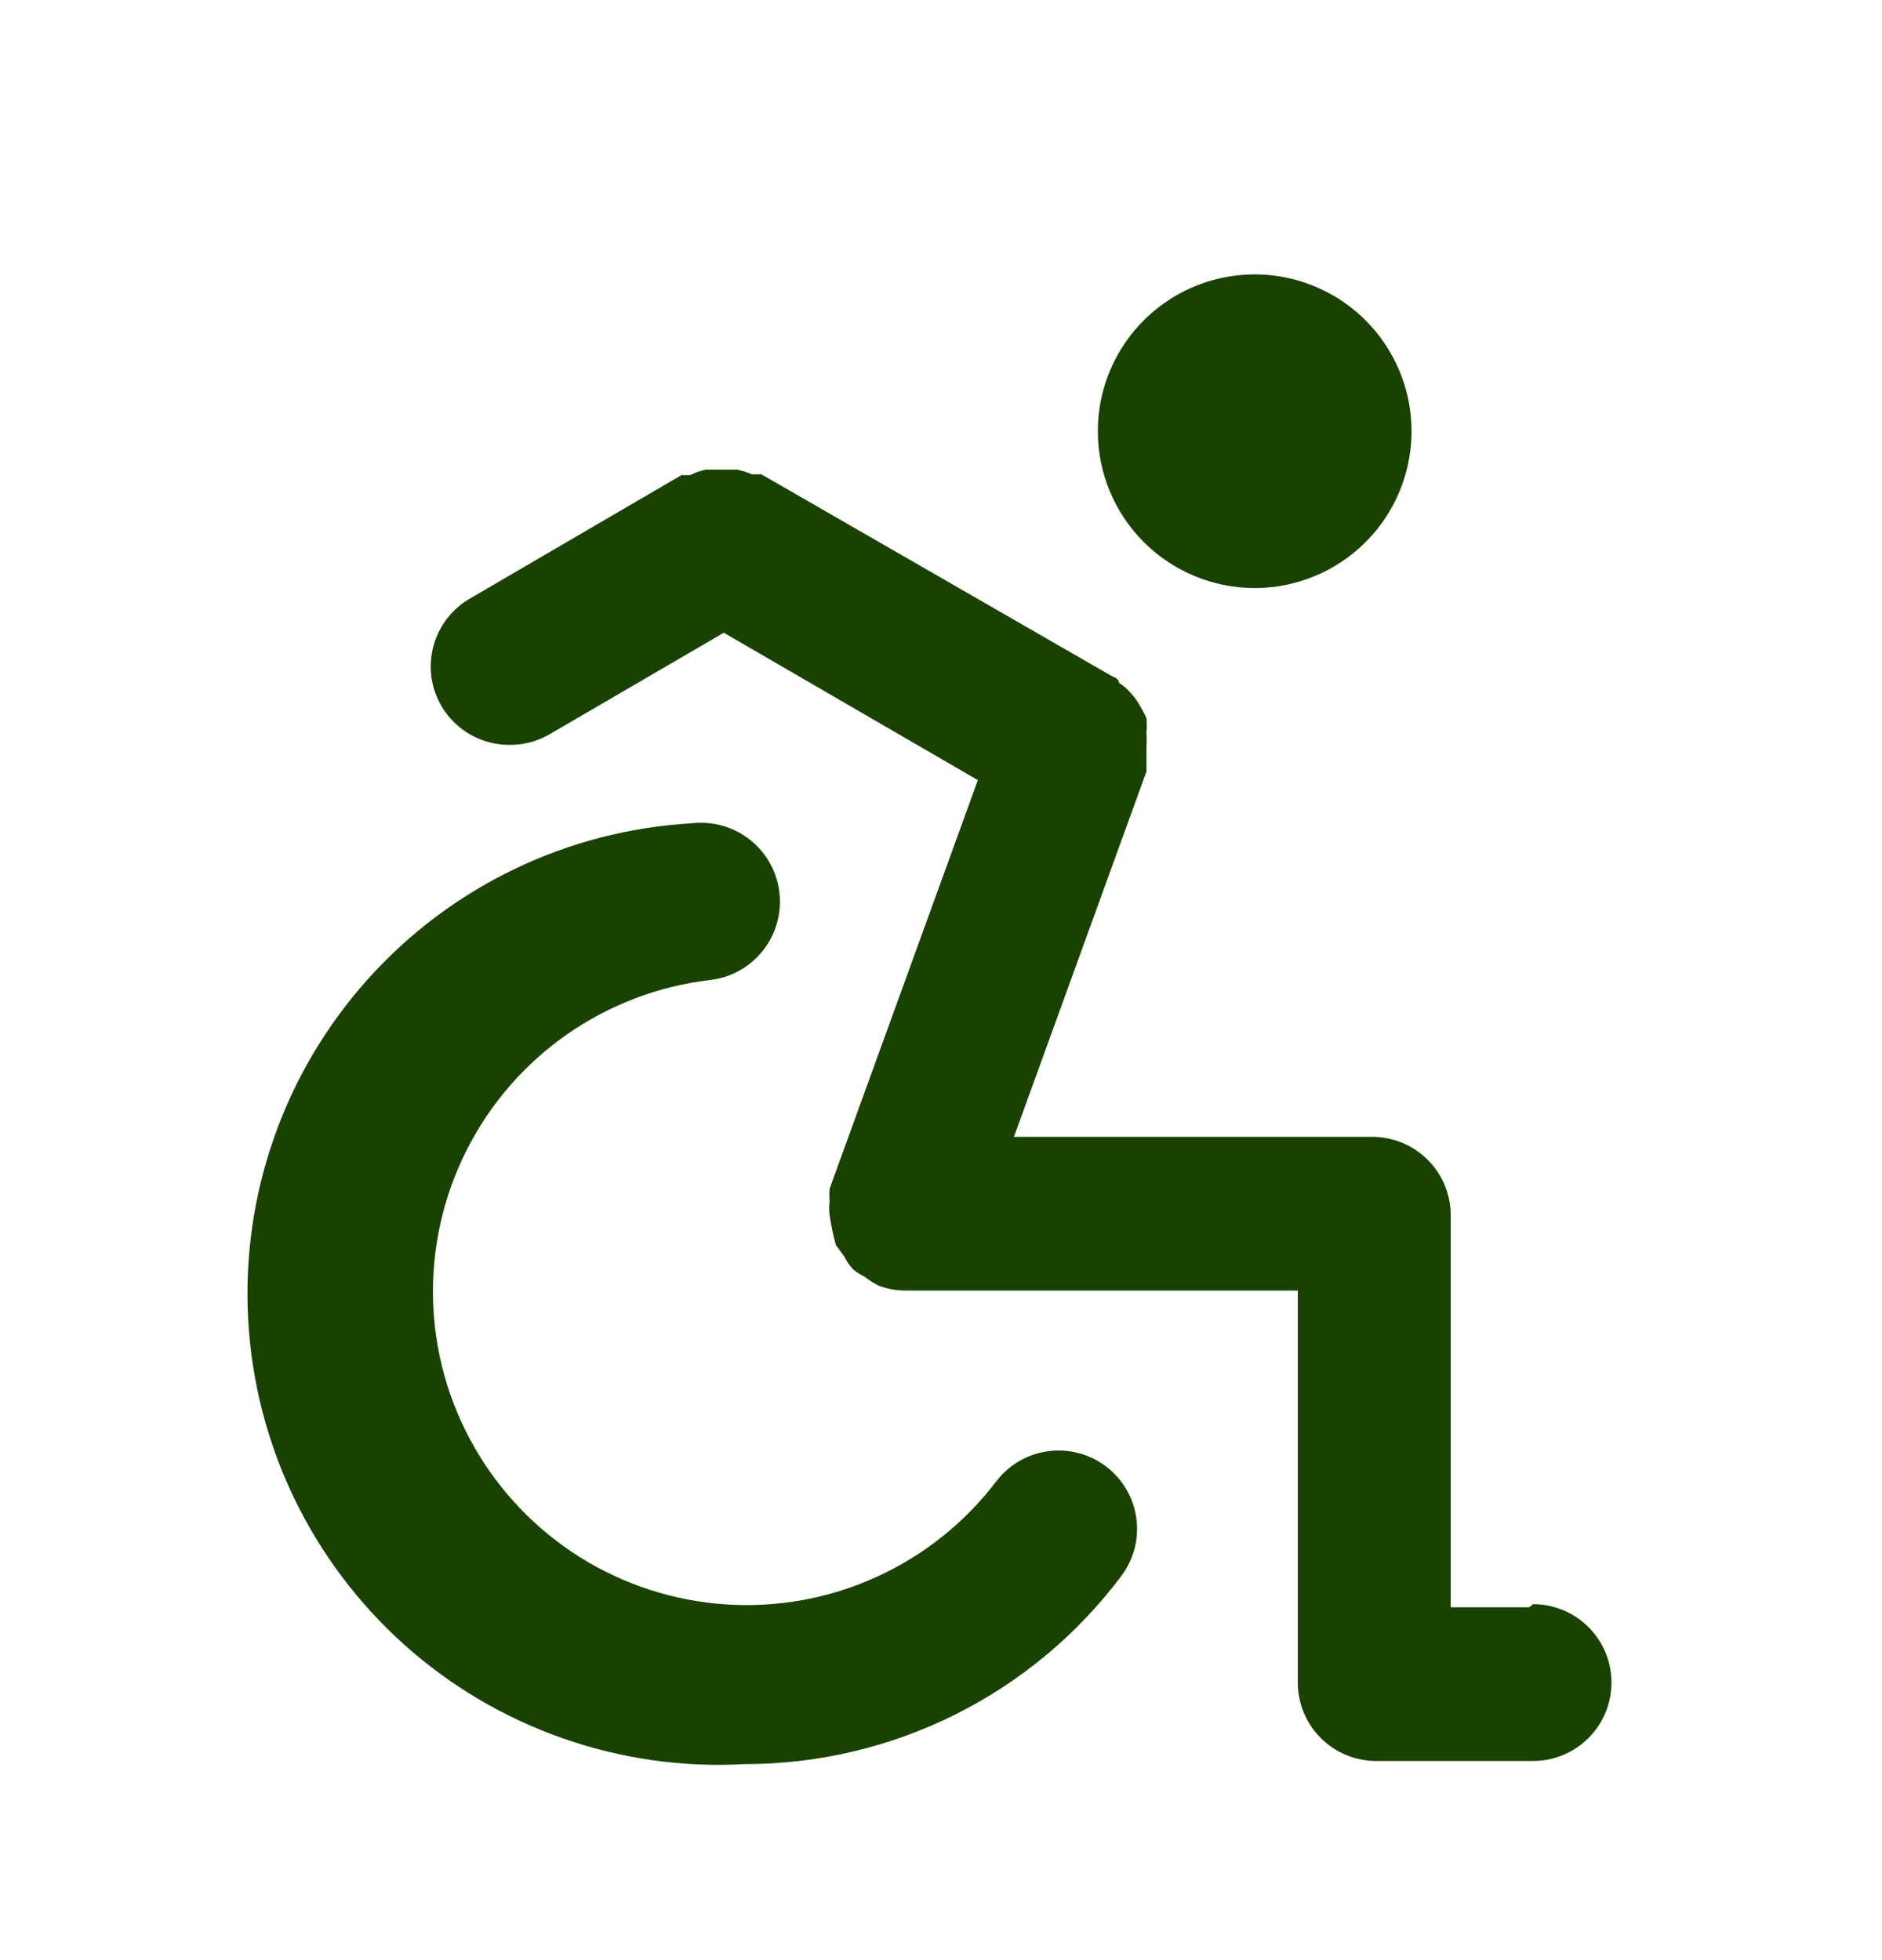 <?xml version="1.0" encoding="UTF-8"?> <svg xmlns="http://www.w3.org/2000/svg" width="24" height="25" viewBox="0 0 24 25" fill="none"><g id="u:accessible-icon-alt"><path id="Vector" d="M16 7.5C16.396 7.5 16.782 7.383 17.111 7.163C17.44 6.943 17.697 6.631 17.848 6.265C17.999 5.9 18.039 5.498 17.962 5.11C17.884 4.722 17.694 4.365 17.414 4.086C17.135 3.806 16.778 3.616 16.39 3.538C16.002 3.461 15.6 3.501 15.235 3.652C14.869 3.804 14.557 4.06 14.337 4.389C14.117 4.718 14 5.104 14 5.5C14 6.03 14.211 6.539 14.586 6.914C14.961 7.289 15.47 7.5 16 7.5ZM12.7 18.9C12.299 19.425 11.775 19.842 11.173 20.115C10.572 20.388 9.912 20.507 9.254 20.463C8.595 20.419 7.957 20.212 7.397 19.862C6.838 19.511 6.374 19.027 6.047 18.454C5.719 17.88 5.539 17.235 5.522 16.574C5.506 15.914 5.652 15.26 5.95 14.671C6.247 14.081 6.686 13.574 7.227 13.195C7.768 12.817 8.394 12.578 9.05 12.5C9.315 12.471 9.558 12.338 9.725 12.129C9.892 11.921 9.969 11.655 9.94 11.39C9.911 11.125 9.778 10.882 9.569 10.715C9.361 10.548 9.095 10.471 8.83 10.5C7.239 10.589 5.748 11.306 4.686 12.494C3.623 13.682 3.076 15.244 3.165 16.835C3.254 18.426 3.971 19.917 5.159 20.98C6.347 22.042 7.909 22.589 9.5 22.5C10.432 22.5 11.35 22.283 12.183 21.867C13.017 21.45 13.741 20.845 14.3 20.1C14.459 19.888 14.528 19.621 14.49 19.359C14.453 19.096 14.312 18.859 14.1 18.7C13.888 18.541 13.621 18.473 13.359 18.51C13.096 18.548 12.859 18.688 12.7 18.9ZM19.5 20.5H18.5V15.5C18.5 15.235 18.395 14.98 18.207 14.793C18.02 14.605 17.765 14.5 17.5 14.5H12.93L14.62 9.84V9.53C14.625 9.47 14.625 9.41 14.62 9.35C14.626 9.287 14.626 9.223 14.62 9.16C14.594 9.101 14.564 9.045 14.53 8.99C14.5 8.935 14.463 8.885 14.42 8.84C14.377 8.789 14.327 8.745 14.27 8.71C14.27 8.71 14.27 8.65 14.19 8.63L9.71 6.05H9.59C9.529 6.024 9.465 6.004 9.4 5.99H9C8.931 6.004 8.863 6.028 8.8 6.06H8.69L6 7.63C5.809 7.738 5.659 7.907 5.573 8.109C5.487 8.311 5.47 8.536 5.524 8.749C5.579 8.962 5.702 9.15 5.875 9.286C6.048 9.422 6.26 9.497 6.48 9.5C6.662 9.505 6.842 9.46 7 9.37L9.23 8.07L12.47 9.95L10.58 15.16C10.575 15.213 10.575 15.267 10.58 15.32C10.571 15.38 10.571 15.44 10.58 15.5C10.598 15.628 10.625 15.755 10.66 15.88L10.77 16.03C10.797 16.089 10.835 16.143 10.88 16.19C10.923 16.226 10.97 16.256 11.02 16.28C11.08 16.326 11.143 16.366 11.21 16.4C11.319 16.44 11.434 16.46 11.55 16.46H16.55V21.46C16.55 21.725 16.655 21.98 16.843 22.167C17.03 22.355 17.285 22.46 17.55 22.46H19.55C19.815 22.46 20.07 22.355 20.257 22.167C20.445 21.98 20.55 21.725 20.55 21.46C20.55 21.195 20.445 20.94 20.257 20.753C20.07 20.565 19.815 20.46 19.55 20.46L19.5 20.5Z" fill="#194100"></path></g></svg> 